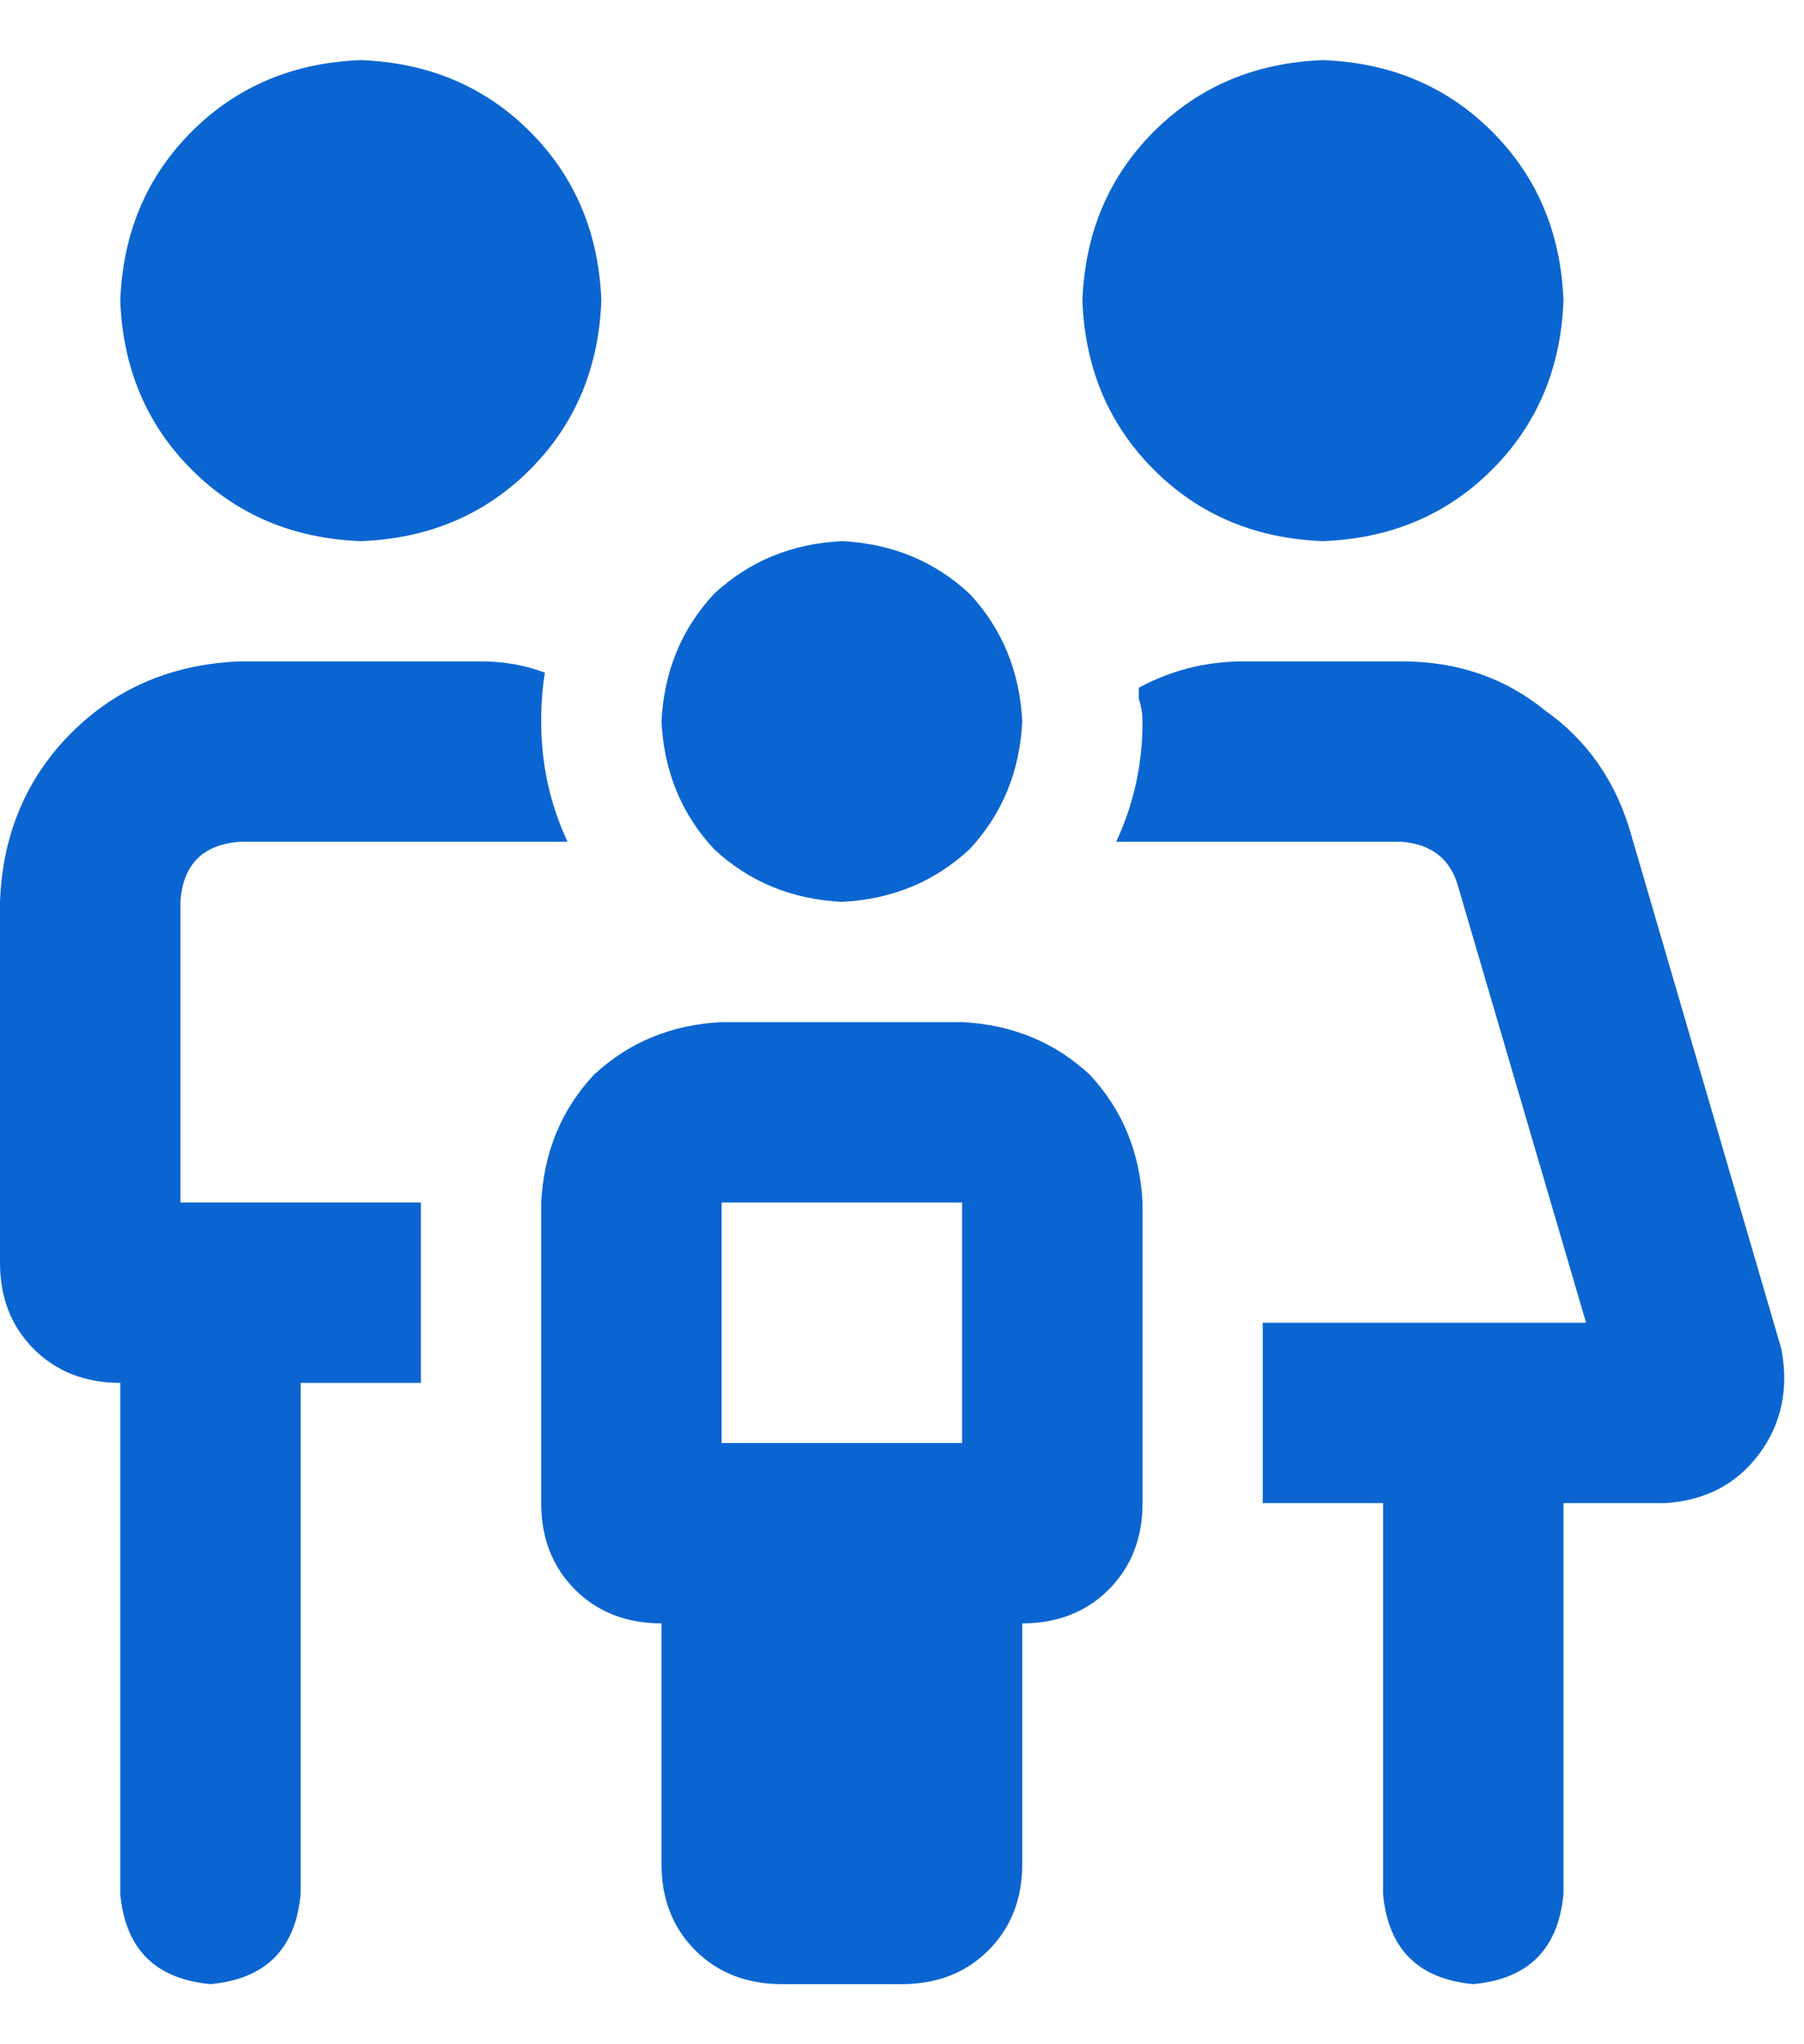 <svg width="15" height="17" viewBox="0 0 15 17" fill="none" xmlns="http://www.w3.org/2000/svg">
<path d="M7 7.5C6.583 7.479 6.229 7.333 5.938 7.062C5.667 6.771 5.521 6.417 5.5 6C5.521 5.583 5.667 5.229 5.938 4.938C6.229 4.667 6.583 4.521 7 4.5C7.417 4.521 7.771 4.667 8.062 4.938C8.333 5.229 8.479 5.583 8.5 6C8.479 6.417 8.333 6.771 8.062 7.062C7.771 7.333 7.417 7.479 7 7.5ZM8 8.5C8.417 8.521 8.771 8.667 9.062 8.938C9.333 9.229 9.479 9.583 9.5 10V12.5C9.5 12.792 9.406 13.031 9.219 13.219C9.031 13.406 8.792 13.5 8.5 13.5V15.5C8.5 15.792 8.406 16.031 8.219 16.219C8.031 16.406 7.792 16.5 7.5 16.5H6.5C6.208 16.5 5.969 16.406 5.781 16.219C5.594 16.031 5.5 15.792 5.5 15.5V13.5C5.208 13.5 4.969 13.406 4.781 13.219C4.594 13.031 4.5 12.792 4.5 12.5V10C4.521 9.583 4.667 9.229 4.938 8.938C5.229 8.667 5.583 8.521 6 8.5H8ZM8 12V10H6V12H8ZM11 4.5C10.438 4.479 9.969 4.281 9.594 3.906C9.219 3.531 9.021 3.062 9 2.5C9.021 1.938 9.219 1.469 9.594 1.094C9.969 0.719 10.438 0.521 11 0.5C11.562 0.521 12.031 0.719 12.406 1.094C12.781 1.469 12.979 1.938 13 2.5C12.979 3.062 12.781 3.531 12.406 3.906C12.031 4.281 11.562 4.479 11 4.5ZM3 4.5C2.438 4.479 1.969 4.281 1.594 3.906C1.219 3.531 1.021 3.062 1 2.5C1.021 1.938 1.219 1.469 1.594 1.094C1.969 0.719 2.438 0.521 3 0.5C3.562 0.521 4.031 0.719 4.406 1.094C4.781 1.469 4.979 1.938 5 2.5C4.979 3.062 4.781 3.531 4.406 3.906C4.031 4.281 3.562 4.479 3 4.5ZM1.5 7.5V10H3.5V11.5H2.5V15.75C2.458 16.208 2.208 16.458 1.75 16.5C1.292 16.458 1.042 16.208 1 15.75V11.5C0.708 11.5 0.469 11.406 0.281 11.219C0.094 11.031 0 10.792 0 10.5V7.5C0.021 6.938 0.219 6.469 0.594 6.094C0.969 5.719 1.438 5.521 2 5.5H4C4.188 5.5 4.365 5.531 4.531 5.594C4.51 5.719 4.5 5.854 4.5 6C4.5 6.354 4.573 6.688 4.719 7H2C1.688 7.021 1.521 7.188 1.5 7.5ZM14.812 11.219C14.875 11.552 14.812 11.844 14.625 12.094C14.438 12.344 14.177 12.479 13.844 12.5H13V15.75C12.958 16.208 12.708 16.458 12.25 16.5C11.792 16.458 11.542 16.208 11.5 15.75V12.5H10.5V11H13.188L12.125 7.375C12.062 7.146 11.906 7.021 11.656 7H9.281C9.427 6.688 9.5 6.354 9.5 6C9.5 5.938 9.49 5.875 9.469 5.812C9.469 5.792 9.469 5.76 9.469 5.719C9.74 5.573 10.031 5.5 10.344 5.5H11.656C12.115 5.5 12.51 5.635 12.844 5.906C13.198 6.156 13.438 6.5 13.562 6.938L14.812 11.219Z" fill="#0B65D1"/>
</svg>
